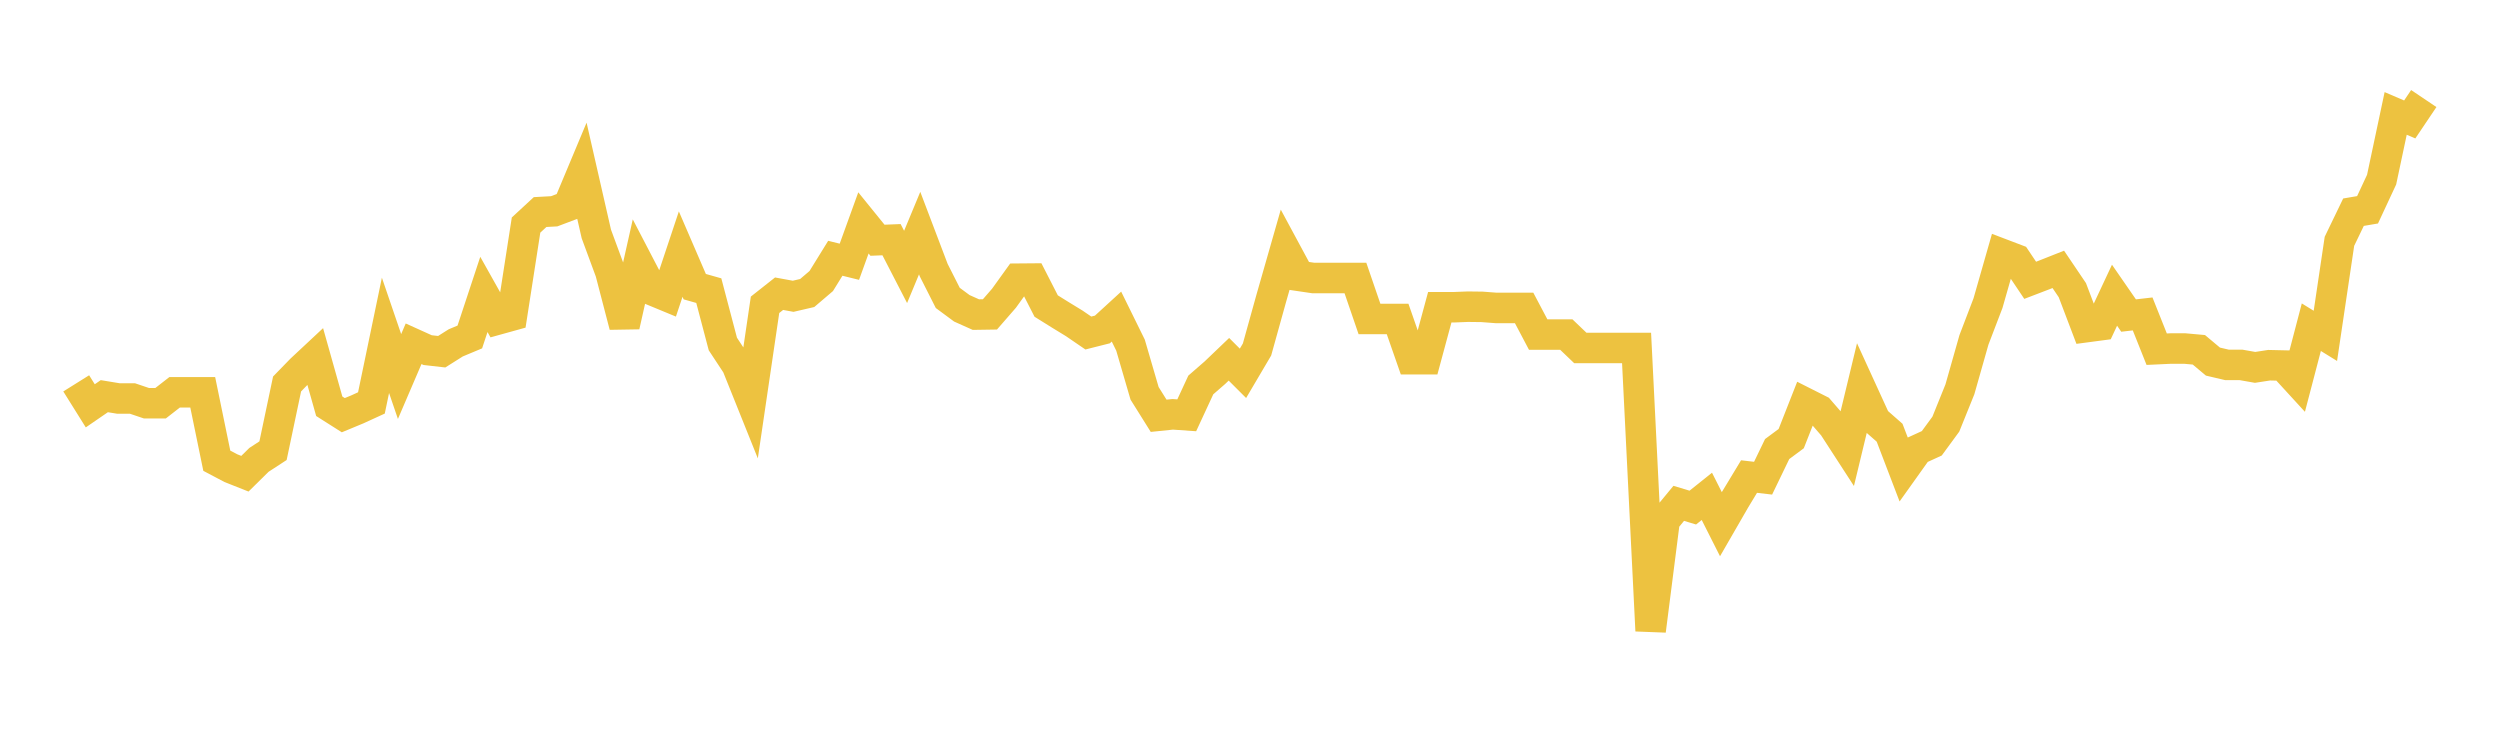<svg width="164" height="48" xmlns="http://www.w3.org/2000/svg" xmlns:xlink="http://www.w3.org/1999/xlink"><path fill="none" stroke="rgb(237,194,64)" stroke-width="2" d="M5,25.148L5.922,26.622L6.844,25.989L7.766,26.141L8.689,26.141L9.611,26.453L10.533,26.453L11.455,25.735L12.377,25.735L13.299,25.735L14.222,30.223L15.144,30.71L16.066,31.076L16.988,30.167L17.91,29.566L18.832,25.188L19.754,24.24L20.677,23.378L21.599,26.651L22.521,27.236L23.443,26.854L24.365,26.432L25.287,21.998L26.21,24.7L27.132,22.551L28.054,22.968L28.976,23.073L29.898,22.491L30.82,22.106L31.743,19.314L32.665,20.958L33.587,20.702L34.509,14.763L35.431,13.911L36.353,13.861L37.275,13.513L38.198,11.308L39.12,15.348L40.042,17.845L40.964,21.385L41.886,17.28L42.808,19.052L43.731,19.434L44.653,16.669L45.575,18.805L46.497,19.066L47.419,22.566L48.341,23.966L49.263,26.263L50.186,19.995L51.108,19.267L52.03,19.436L52.952,19.222L53.874,18.436L54.796,16.943L55.719,17.171L56.641,14.622L57.563,15.76L58.485,15.723L59.407,17.51L60.329,15.292L61.251,17.72L62.174,19.543L63.096,20.225L64.018,20.638L64.94,20.624L65.862,19.564L66.784,18.282L67.707,18.274L68.629,20.076L69.551,20.651L70.473,21.215L71.395,21.846L72.317,21.613L73.24,20.768L74.162,22.642L75.084,25.802L76.006,27.275L76.928,27.18L77.85,27.244L78.772,25.254L79.695,24.451L80.617,23.569L81.539,24.49L82.461,22.926L83.383,19.612L84.305,16.389L85.228,18.101L86.15,18.237L87.072,18.237L87.994,18.237L88.916,18.237L89.838,20.925L90.76,20.925L91.683,20.925L92.605,23.567L93.527,23.567L94.449,20.155L95.371,20.155L96.293,20.119L97.216,20.13L98.138,20.2L99.06,20.2L99.982,20.2L100.904,21.946L101.826,21.946L102.749,21.946L103.671,22.828L104.593,22.828L105.515,22.828L106.437,22.828L107.359,22.828L108.281,41.375L109.204,34.136L110.126,33.019L111.048,33.298L111.97,32.561L112.892,34.387L113.814,32.789L114.737,31.262L115.659,31.369L116.581,29.458L117.503,28.774L118.425,26.43L119.347,26.895L120.269,27.961L121.192,29.385L122.114,25.562L123.036,27.577L123.958,28.387L124.88,30.797L125.802,29.503L126.725,29.081L127.647,27.823L128.569,25.541L129.491,22.295L130.413,19.885L131.335,16.661L132.257,17.012L133.18,18.388L134.102,18.035L135.024,17.67L135.946,19.034L136.868,21.461L137.79,21.338L138.713,19.366L139.635,20.7L140.557,20.594L141.479,22.907L142.401,22.864L143.323,22.864L144.246,22.947L145.168,23.72L146.09,23.937L147.012,23.937L147.934,24.1L148.856,23.958L149.778,23.979L150.701,24.986L151.623,21.464L152.545,22.032L153.467,15.83L154.389,13.92L155.311,13.763L156.234,11.783L157.156,7.441L158.078,7.836L159,6.465"></path></svg>